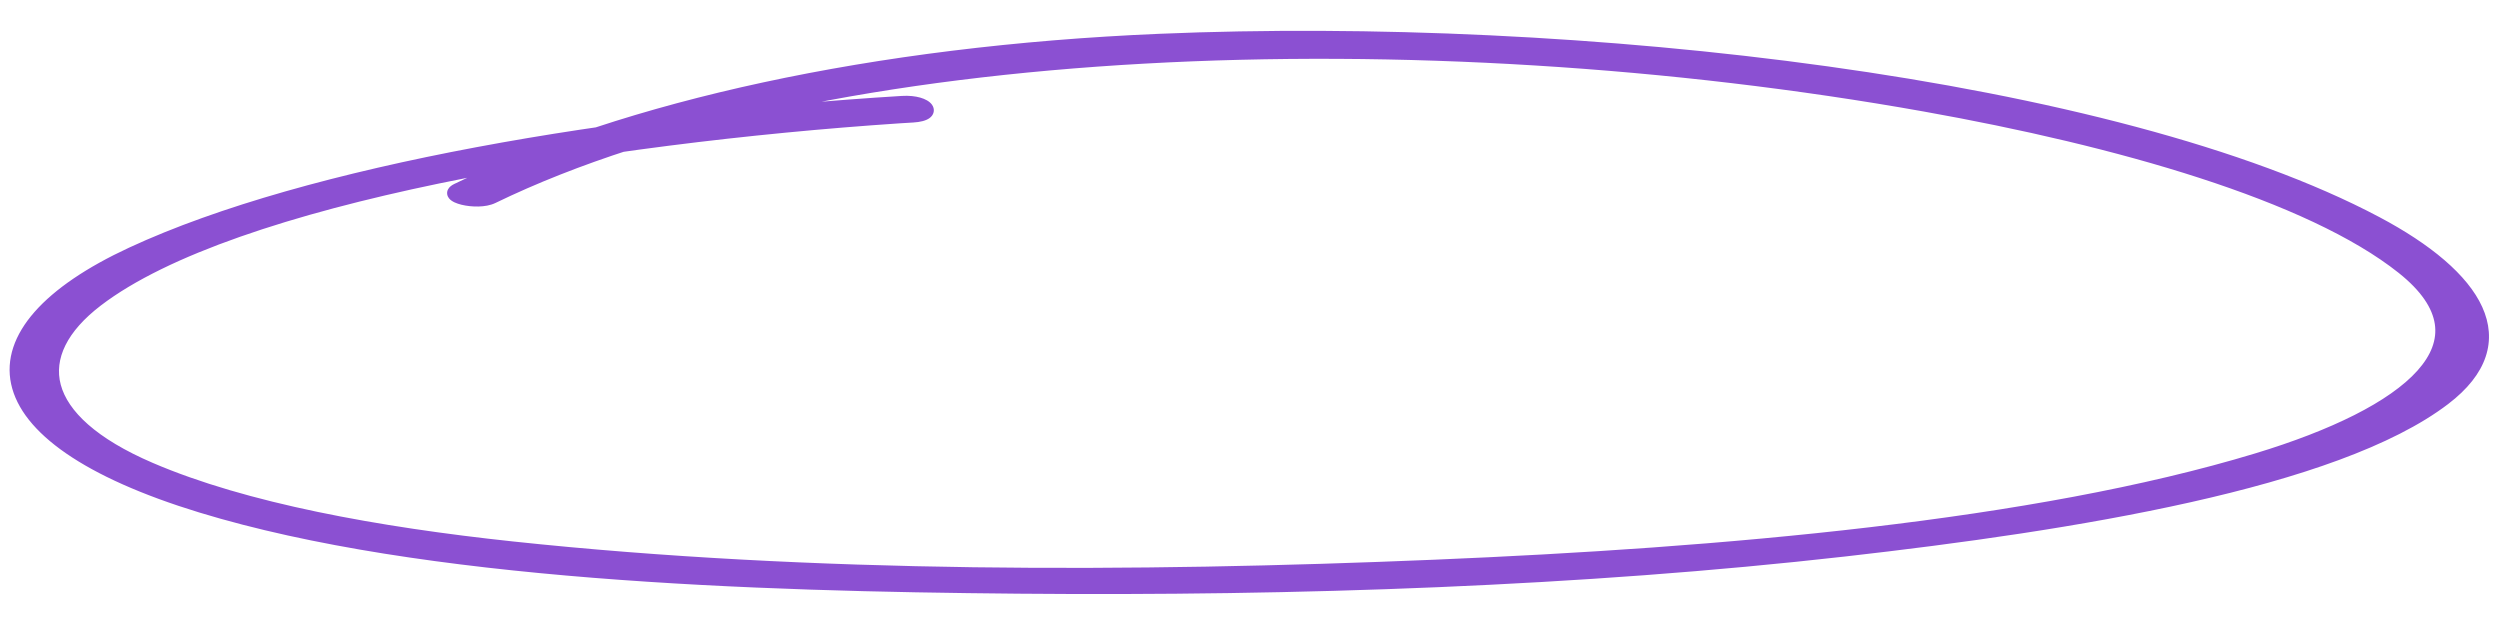 <?xml version="1.0" encoding="UTF-8"?> <svg xmlns="http://www.w3.org/2000/svg" width="444" height="114" viewBox="0 0 444 114" fill="none"> <mask id="path-1-outside-1" maskUnits="userSpaceOnUse" x="-0.329" y="-1.355" width="444.765" height="115.598" fill="black"> <rect fill="white" x="-0.329" y="-1.355" width="444.765" height="115.598"></rect> <path d="M160.222 18.035C110.014 21.105 54.908 30.254 23.364 44.881C-6.609 58.779 -5.198 77.581 35.7 90.068C75.188 102.123 133.648 104.024 180.873 104.439C230.539 104.874 280.956 103.124 327.602 97.838C368.199 93.238 414.828 85.742 434.195 70.955C447.612 60.719 440.12 48.989 422.103 39.438C375.497 14.724 280.358 3.859 205.936 7.003C155.079 9.152 111.243 18.953 81.114 33.573C78.269 34.954 84.74 36.517 87.538 35.154C146.361 6.614 252.405 2.862 341.87 18.828C376.127 24.94 410.248 34.635 426.636 47.69C443.258 60.935 427.842 73.285 400.8 81.487C361.255 93.477 305.83 98.27 254.771 100.403C201.488 102.631 144.279 102.836 91.02 97.159C67.064 94.604 43.491 90.335 26.716 83.121C6.548 74.448 4.976 62.903 17.292 53.471C41.359 35.059 107.075 24.433 159.68 20.908C160.496 20.859 161.319 20.81 162.14 20.758C166.842 20.472 164.929 17.747 160.222 18.035Z"></path> </mask> <path d="M160.222 18.035C110.014 21.105 54.908 30.254 23.364 44.881C-6.609 58.779 -5.198 77.581 35.7 90.068C75.188 102.123 133.648 104.024 180.873 104.439C230.539 104.874 280.956 103.124 327.602 97.838C368.199 93.238 414.828 85.742 434.195 70.955C447.612 60.719 440.12 48.989 422.103 39.438C375.497 14.724 280.358 3.859 205.936 7.003C155.079 9.152 111.243 18.953 81.114 33.573C78.269 34.954 84.74 36.517 87.538 35.154C146.361 6.614 252.405 2.862 341.87 18.828C376.127 24.94 410.248 34.635 426.636 47.69C443.258 60.935 427.842 73.285 400.8 81.487C361.255 93.477 305.83 98.27 254.771 100.403C201.488 102.631 144.279 102.836 91.02 97.159C67.064 94.604 43.491 90.335 26.716 83.121C6.548 74.448 4.976 62.903 17.292 53.471C41.359 35.059 107.075 24.433 159.68 20.908C160.496 20.859 161.319 20.81 162.14 20.758C166.842 20.472 164.929 17.747 160.222 18.035Z" fill="#8B50D2"></path> <path d="M23.364 44.881L23.785 45.788L23.785 45.788L23.364 44.881ZM35.7 90.068L35.408 91.024L35.408 91.024L35.7 90.068ZM180.873 104.439L180.864 105.439L180.864 105.439L180.873 104.439ZM327.602 97.838L327.715 98.832L327.602 97.838ZM434.195 70.955L433.588 70.16L433.588 70.16L434.195 70.955ZM422.103 39.438L421.634 40.321L421.634 40.321L422.103 39.438ZM205.936 7.003L205.894 6.004L205.894 6.004L205.936 7.003ZM81.114 33.573L80.677 32.674L80.677 32.673L81.114 33.573ZM87.538 35.154L87.1 34.255L87.102 34.254L87.538 35.154ZM341.87 18.828L341.694 19.812L341.694 19.812L341.87 18.828ZM426.636 47.69L427.259 46.908L427.259 46.908L426.636 47.69ZM400.8 81.487L401.09 82.444L401.09 82.444L400.8 81.487ZM254.771 100.403L254.729 99.404L254.729 99.404L254.771 100.403ZM91.02 97.159L90.914 98.153L90.914 98.153L91.02 97.159ZM26.716 83.121L27.111 82.202L27.111 82.202L26.716 83.121ZM17.292 53.471L16.683 52.677L16.684 52.677L17.292 53.471ZM159.68 20.908L159.614 19.91L159.621 19.91L159.68 20.908ZM162.14 20.758L162.077 19.76L162.08 19.76L162.14 20.758ZM160.283 19.033C110.101 22.101 55.151 31.243 23.785 45.788L22.944 43.974C54.664 29.264 109.927 20.108 160.161 17.037L160.283 19.033ZM23.785 45.788C16.357 49.233 10.962 52.943 7.646 56.71C4.344 60.461 3.16 64.192 3.933 67.793C4.717 71.441 7.56 75.206 12.872 78.871C18.172 82.527 25.823 86.006 35.992 89.111L35.408 91.024C25.129 87.886 17.267 84.332 11.736 80.517C6.218 76.71 2.913 72.565 1.978 68.214C1.033 63.816 2.56 59.461 6.145 55.388C9.716 51.331 15.386 47.478 22.944 43.974L23.785 45.788ZM35.992 89.111C75.318 101.117 133.63 103.023 180.882 103.439L180.864 105.439C133.666 105.024 75.058 103.129 35.408 91.024L35.992 89.111ZM180.882 103.439C230.522 103.874 280.896 102.125 327.49 96.845L327.715 98.832C281.017 104.124 230.557 105.874 180.864 105.439L180.882 103.439ZM327.49 96.845C347.776 94.546 369.541 91.527 388.641 87.241C407.783 82.946 424.092 77.41 433.588 70.16L434.801 71.75C424.931 79.286 408.241 84.893 389.079 89.192C369.873 93.502 348.025 96.531 327.715 98.832L327.49 96.845ZM433.588 70.16C436.841 67.678 438.732 65.177 439.551 62.737C440.363 60.319 440.16 57.856 439.026 55.352C436.721 50.263 430.6 45.074 421.634 40.321L422.571 38.554C431.623 43.353 438.256 48.805 440.848 54.527C442.162 57.429 442.441 60.415 441.447 63.373C440.461 66.31 438.257 69.114 434.801 71.75L433.588 70.16ZM421.634 40.321C398.488 28.047 363.19 19.172 324.313 13.764C285.459 8.36 243.129 6.433 205.978 8.002L205.894 6.004C243.165 4.43 285.615 6.363 324.588 11.784C363.538 17.201 399.112 26.115 422.571 38.554L421.634 40.321ZM205.978 8.002C155.207 10.148 111.517 19.932 81.55 34.473L80.677 32.673C110.968 17.975 154.951 8.156 205.894 6.004L205.978 8.002ZM81.55 34.473C81.252 34.617 81.283 34.674 81.345 34.556C81.388 34.472 81.421 34.347 81.4 34.206C81.382 34.077 81.328 33.999 81.311 33.977C81.293 33.955 81.346 34.024 81.581 34.133C81.795 34.233 82.088 34.333 82.447 34.421C83.165 34.596 84.059 34.698 84.929 34.676C85.814 34.655 86.582 34.508 87.1 34.255L87.976 36.053C87.095 36.482 86.005 36.651 84.978 36.676C83.937 36.702 82.867 36.582 81.973 36.364C81.526 36.255 81.101 36.116 80.736 35.946C80.392 35.785 80.005 35.553 79.737 35.211C79.594 35.029 79.463 34.788 79.421 34.49C79.376 34.182 79.438 33.887 79.572 33.631C79.813 33.168 80.263 32.874 80.677 32.674L81.55 34.473ZM87.102 34.254C116.683 19.902 158.049 11.816 203.158 9.303C248.284 6.788 297.238 9.847 342.045 17.843L341.694 19.812C297.037 11.842 248.237 8.794 203.269 11.3C158.283 13.806 117.216 21.866 87.975 36.054L87.102 34.254ZM342.045 17.843C359.203 20.905 376.345 24.866 391.262 29.704C406.158 34.535 418.923 40.267 427.259 46.908L426.013 48.472C417.961 42.058 405.471 36.415 390.645 31.607C375.841 26.805 358.793 22.863 341.694 19.812L342.045 17.843ZM427.259 46.908C431.514 50.298 433.881 53.757 434.403 57.258C434.93 60.792 433.543 64.12 430.837 67.146C425.483 73.136 414.63 78.337 401.09 82.444L400.509 80.53C414.012 76.435 424.388 71.36 429.346 65.813C431.797 63.071 432.837 60.316 432.425 57.553C432.008 54.756 430.069 51.704 426.013 48.472L427.259 46.908ZM401.09 82.444C361.412 94.474 305.874 99.269 254.812 101.403L254.729 99.404C305.787 97.271 361.098 92.479 400.51 80.53L401.09 82.444ZM254.812 101.403C201.508 103.631 144.243 103.838 90.914 98.153L91.126 96.165C144.314 101.834 201.468 101.631 254.729 99.404L254.812 101.403ZM90.914 98.153C66.938 95.596 43.24 91.316 26.321 84.039L27.111 82.202C43.742 89.354 67.191 93.612 91.126 96.165L90.914 98.153ZM26.321 84.039C16.169 79.674 10.355 74.453 8.856 68.839C7.327 63.112 10.393 57.495 16.683 52.677L17.9 54.265C11.875 58.879 9.568 63.751 10.789 68.323C12.039 73.007 17.095 77.895 27.111 82.202L26.321 84.039ZM16.684 52.677C28.916 43.319 51.567 36.027 77.581 30.628C103.65 25.218 133.277 21.675 159.614 19.91L159.747 21.906C133.478 23.666 103.945 27.199 77.988 32.586C51.975 37.985 29.735 45.211 17.899 54.265L16.684 52.677ZM159.621 19.91C160.437 19.861 161.258 19.812 162.077 19.76L162.204 21.756C161.38 21.808 160.555 21.857 159.74 21.906L159.621 19.91ZM162.08 19.76C163.203 19.691 163.731 19.481 163.905 19.357C163.976 19.307 163.893 19.34 163.861 19.493C163.827 19.658 163.894 19.761 163.892 19.756C163.849 19.695 163.583 19.457 162.894 19.26C162.251 19.077 161.364 18.967 160.283 19.033L160.161 17.037C161.433 16.959 162.551 17.082 163.444 17.337C164.29 17.579 165.092 17.986 165.527 18.606C165.764 18.942 165.924 19.394 165.82 19.897C165.719 20.387 165.405 20.744 165.067 20.985C164.424 21.444 163.429 21.681 162.201 21.756L162.08 19.76Z" fill="#8B50D2" mask="url(#path-1-outside-1)"></path> </svg> 